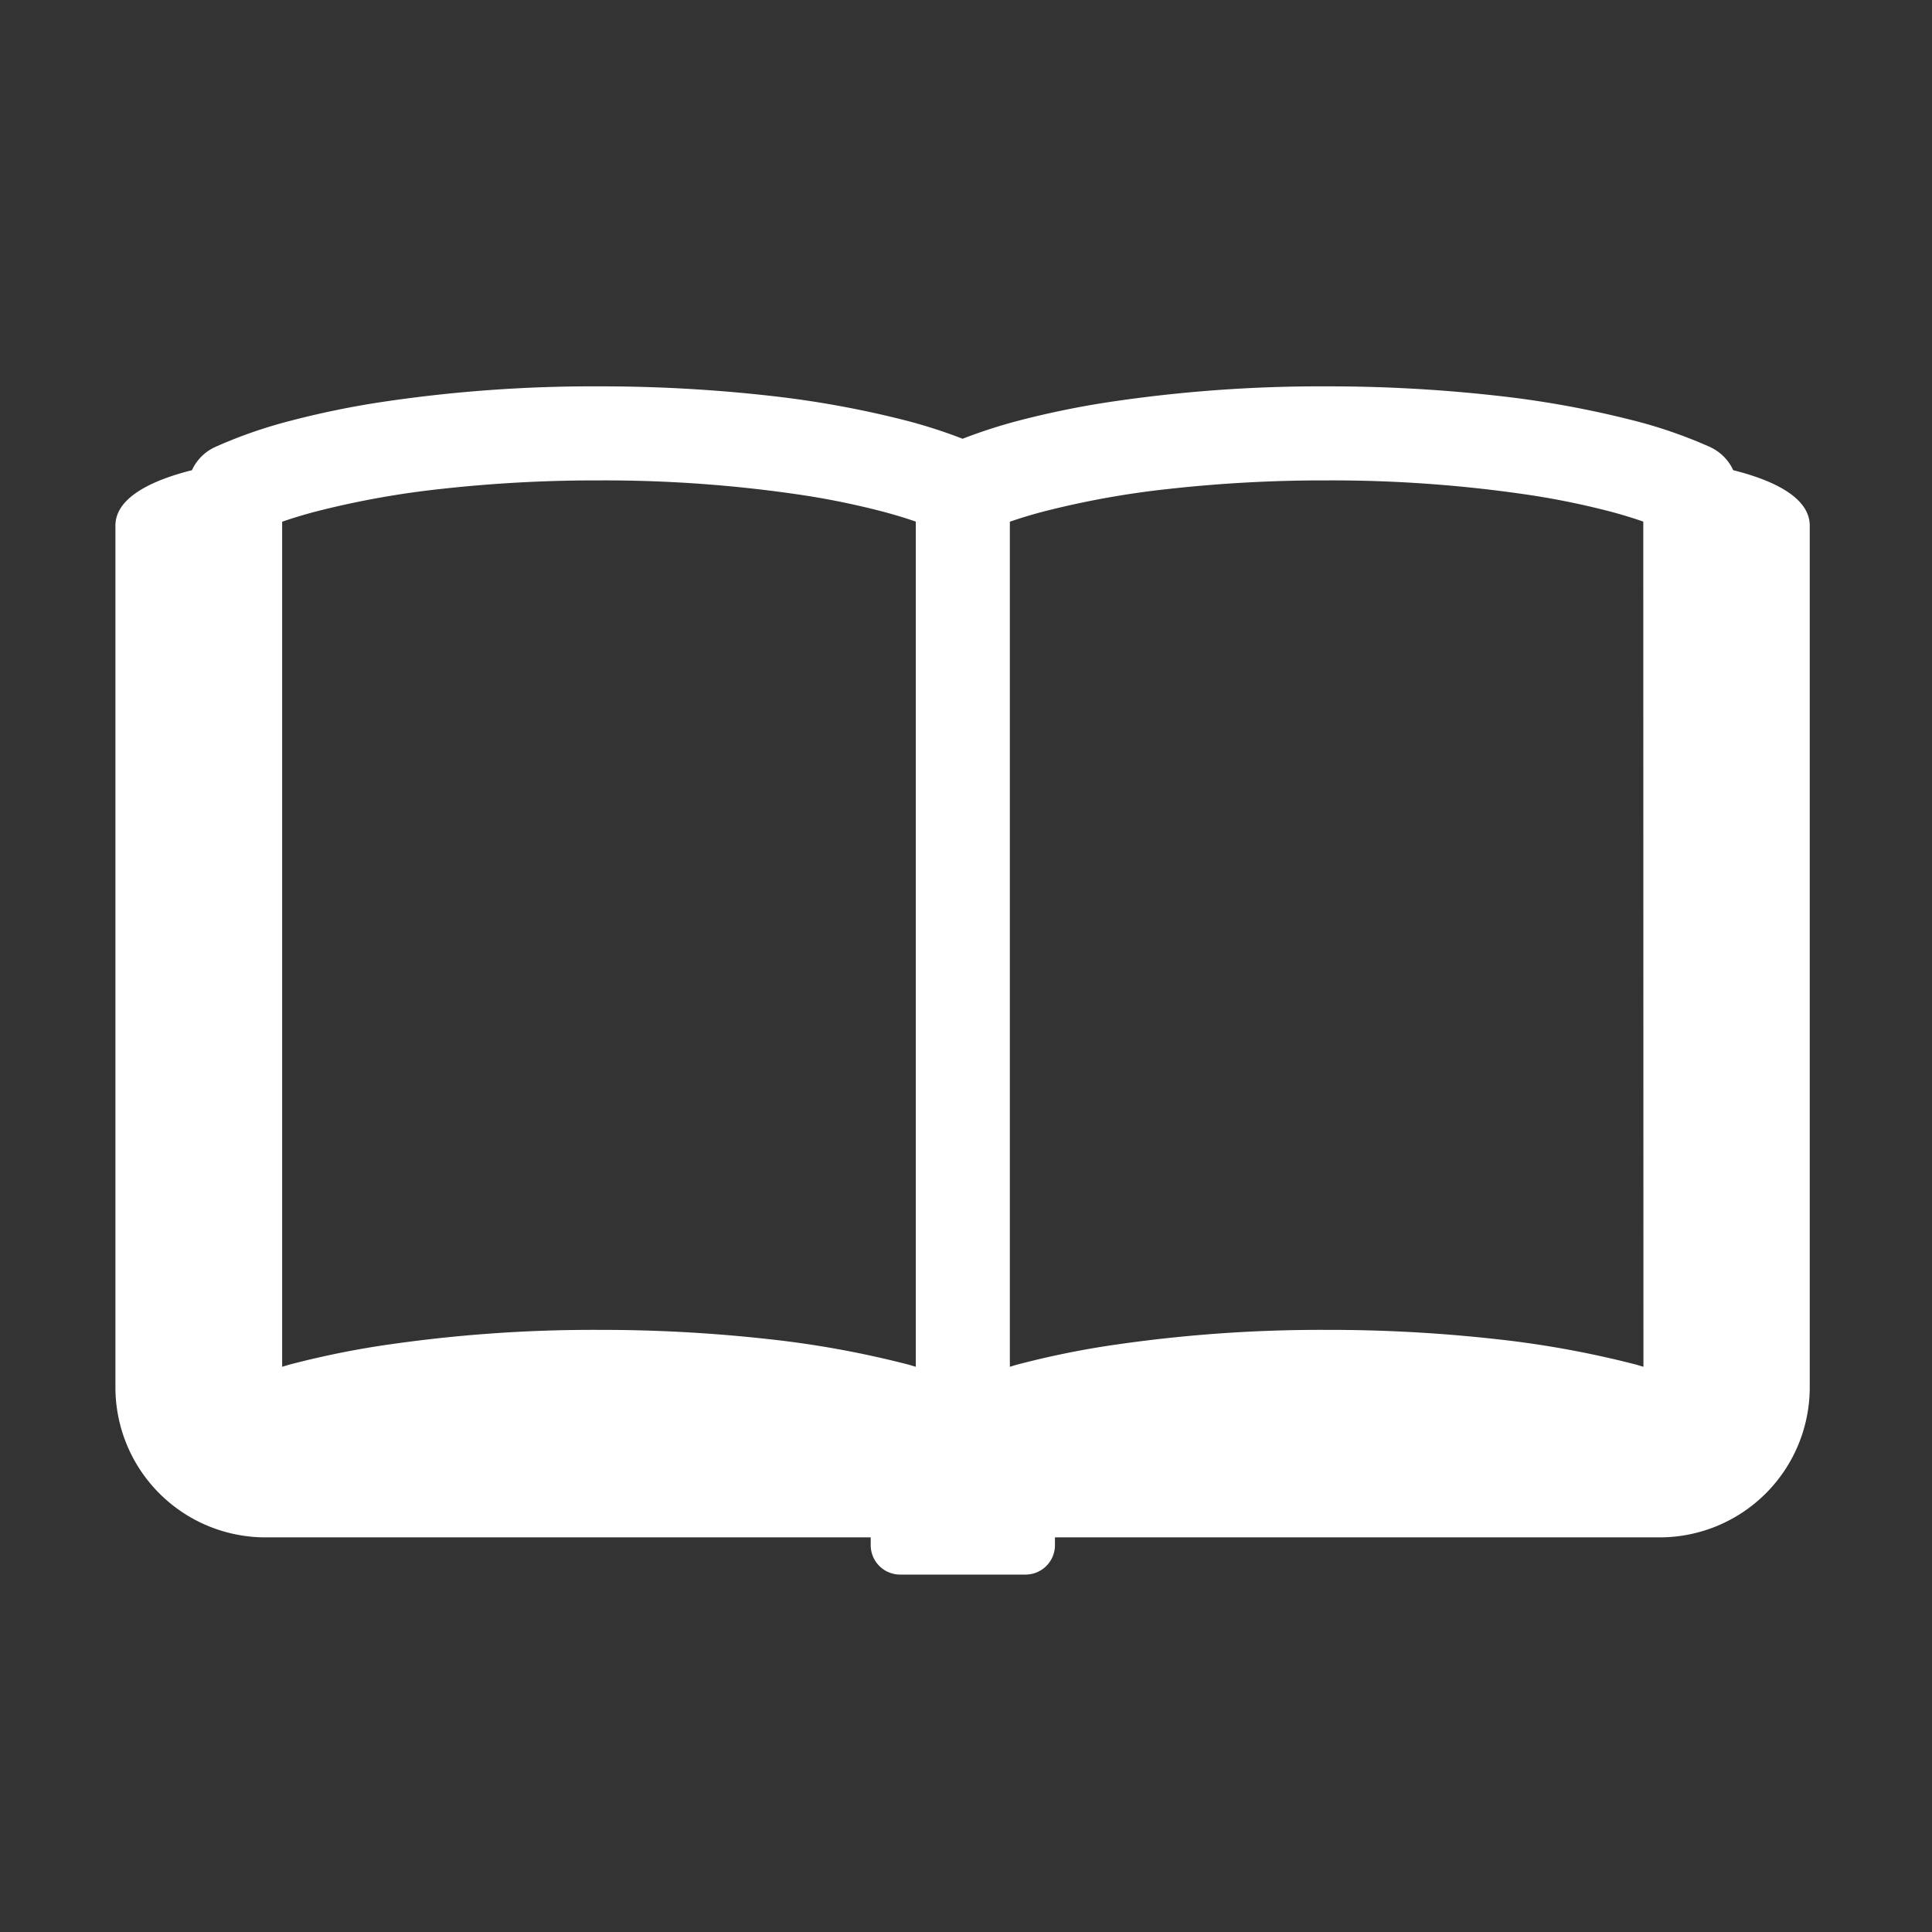 <svg xmlns="http://www.w3.org/2000/svg" width="50" height="50" viewBox="0 0 50 50"><rect x="0" y="0" width="50" height="50" fill="#333333" stroke="none"/><g transform="translate(-520 -1087)"><g transform="translate(523 1020.562)"><path d="M41.856,78.607a1.223,1.223,0,0,0-.6-.6,12.122,12.122,0,0,0-1.9-.666,25.578,25.578,0,0,0-3.645-.665,39.061,39.061,0,0,0-4.383-.239,36.866,36.866,0,0,0-5.695.417,22.865,22.865,0,0,0-2.334.487,13.53,13.53,0,0,0-1.387.452,13.428,13.428,0,0,0-1.389-.452,25.523,25.523,0,0,0-3.644-.665,39.1,39.1,0,0,0-4.384-.239,36.866,36.866,0,0,0-5.695.417,22.893,22.893,0,0,0-2.333.487,12.187,12.187,0,0,0-1.9.666,1.221,1.221,0,0,0-.6.6c-.926.232-1.98.665-1.98,1.434v22.3a3.884,3.884,0,0,0,3.884,3.884H19.534v.2a.761.761,0,0,0,.76.763h3.248a.761.761,0,0,0,.76-.763v-.2H39.952a3.884,3.884,0,0,0,3.884-3.884v-22.3C43.836,79.271,42.782,78.838,41.856,78.607ZM20.7,101.81l-.171-.051a25.333,25.333,0,0,0-3.644-.665,39.1,39.1,0,0,0-4.384-.239,37.036,37.036,0,0,0-5.695.417,22.907,22.907,0,0,0-2.333.487l-.171.051V79.94q.369-.128.805-.246a22.837,22.837,0,0,1,3.287-.6,36.246,36.246,0,0,1,4.107-.223,34.685,34.685,0,0,1,5.314.387,20.235,20.235,0,0,1,2.08.433q.437.118.805.246Zm18.832,0c-.058-.016-.111-.033-.17-.051a25.388,25.388,0,0,0-3.645-.665,39.061,39.061,0,0,0-4.383-.239,37.036,37.036,0,0,0-5.695.417,22.863,22.863,0,0,0-2.334.487c-.058.017-.112.035-.17.051V79.94q.367-.128.805-.246a22.749,22.749,0,0,1,3.286-.6,36.27,36.27,0,0,1,4.108-.223,34.712,34.712,0,0,1,5.314.387,20.308,20.308,0,0,1,2.08.433c.29.079.559.161.8.246Z" fill="#fff"/></g><rect width="50" height="50" transform="translate(520 1087)" fill="none"/></g></svg>